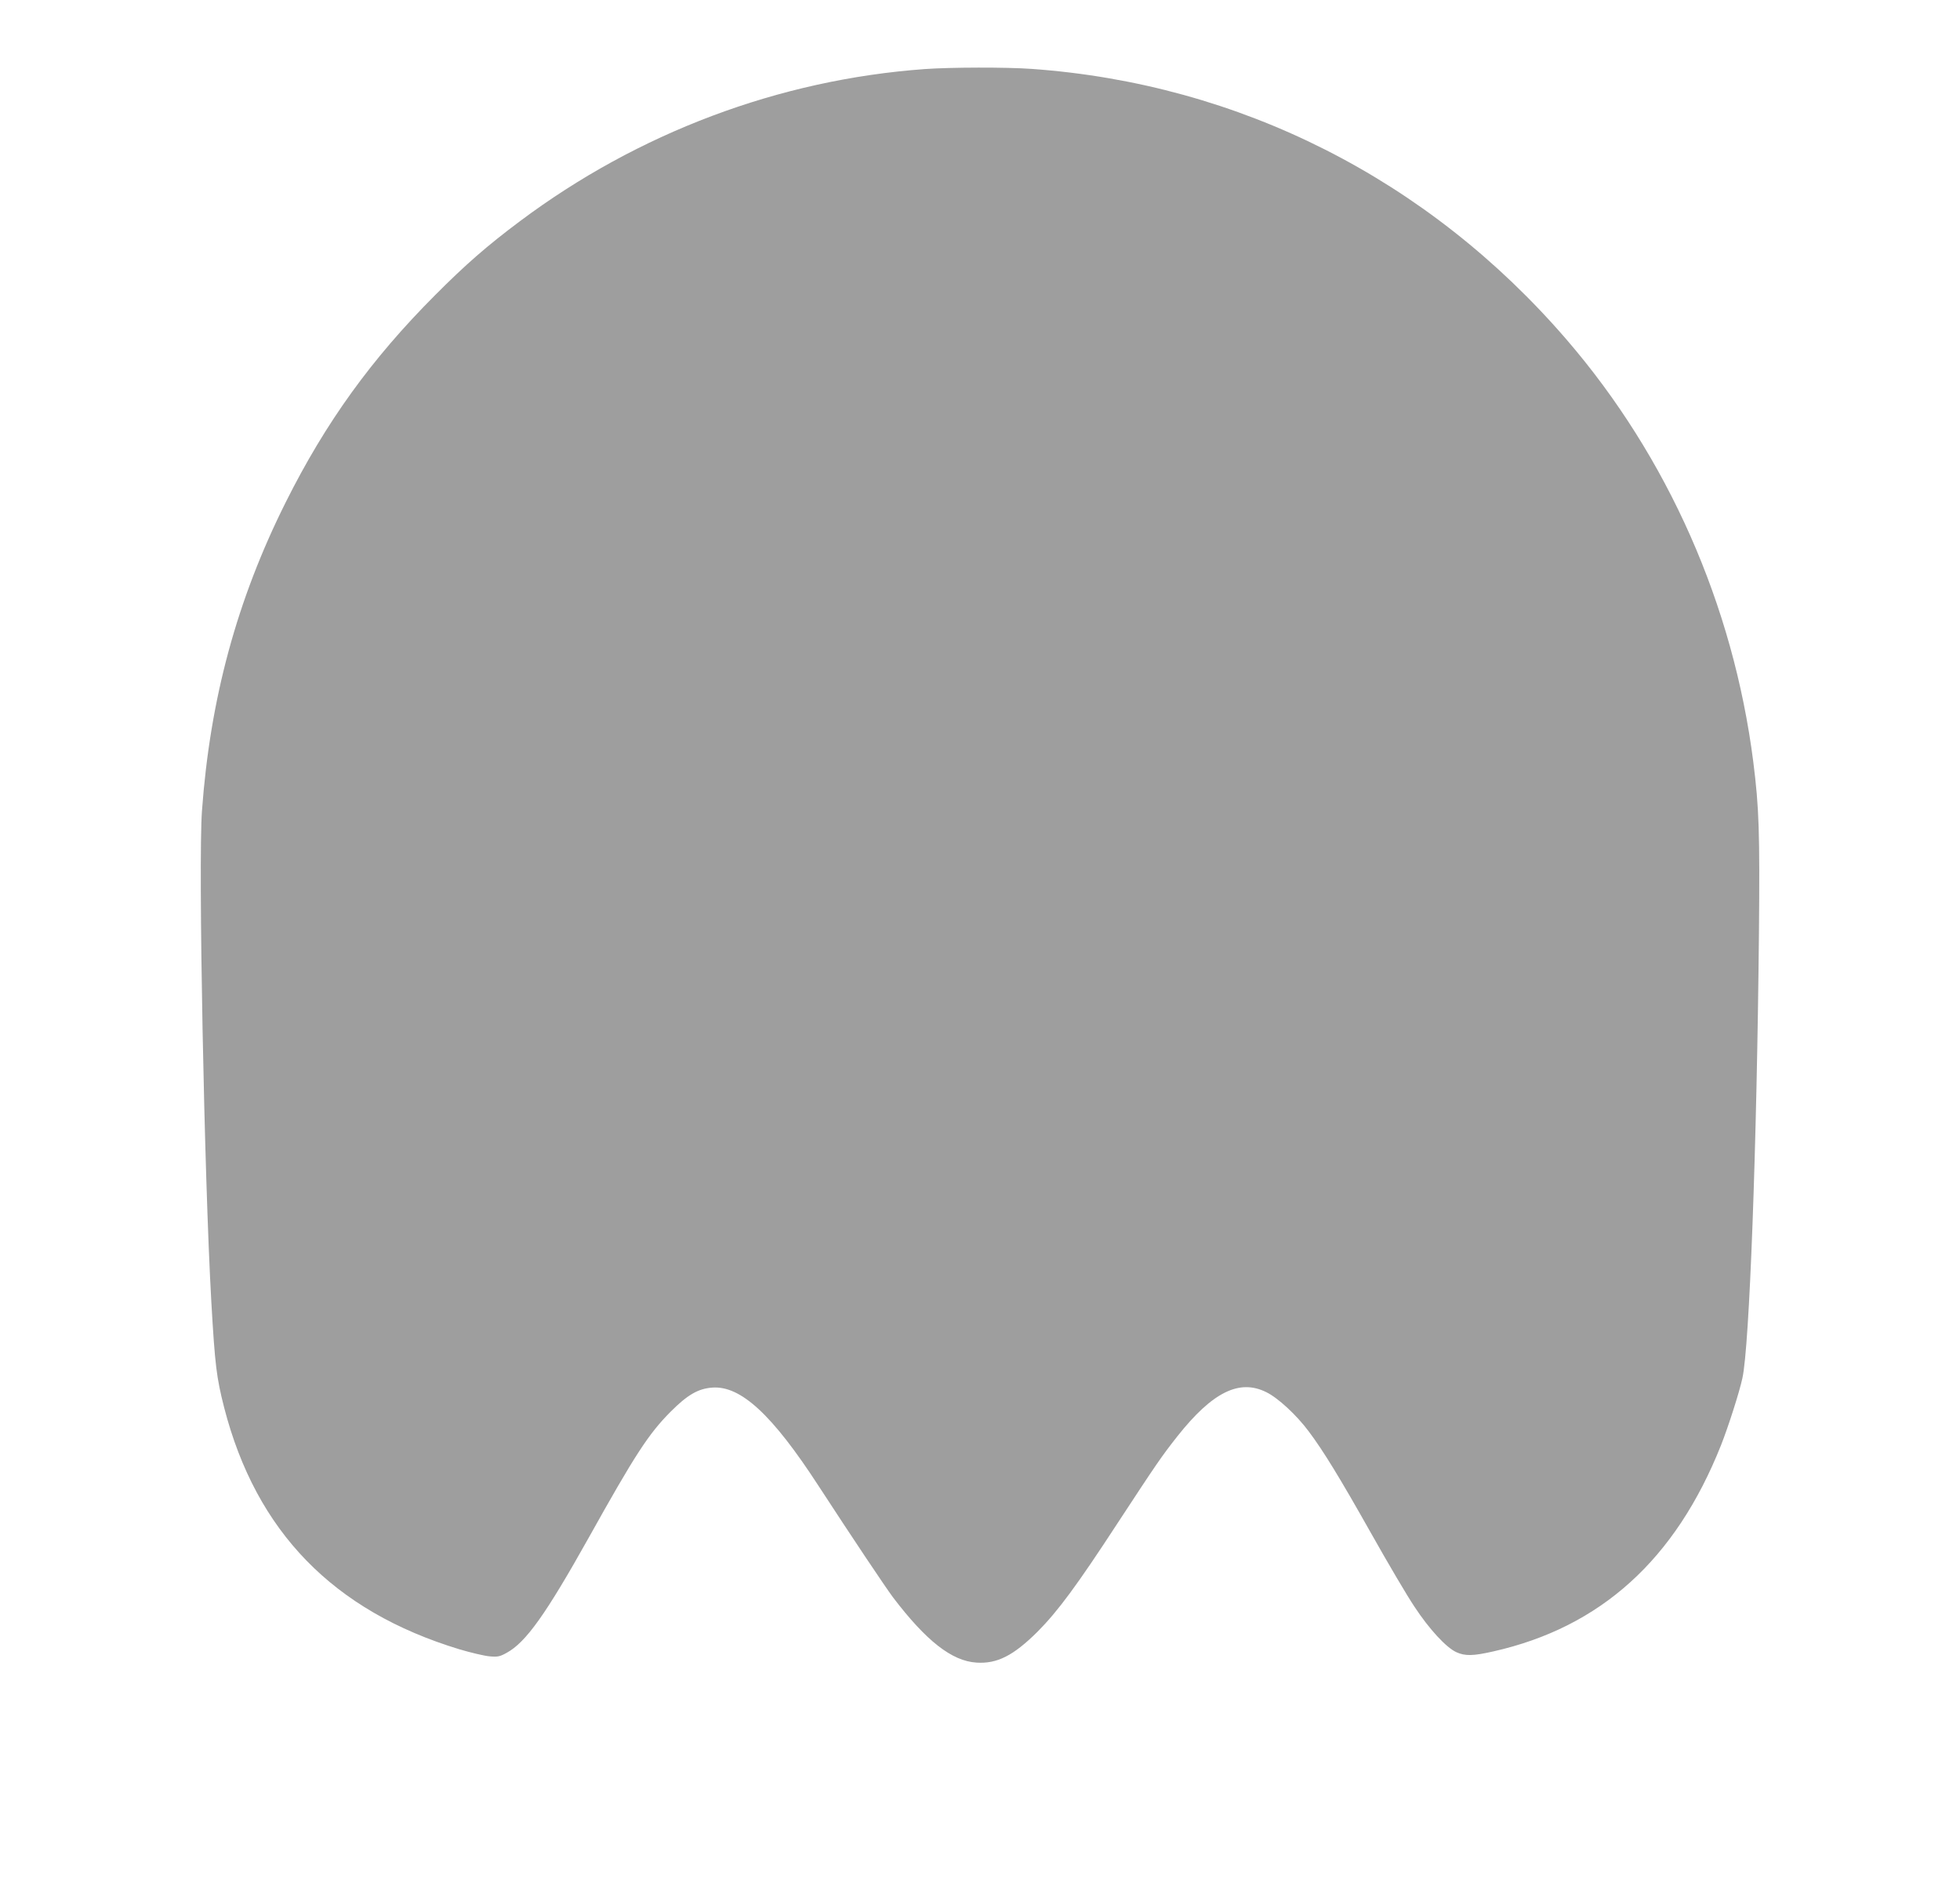 <?xml version="1.0" standalone="no"?>
<!DOCTYPE svg PUBLIC "-//W3C//DTD SVG 20010904//EN"
 "http://www.w3.org/TR/2001/REC-SVG-20010904/DTD/svg10.dtd">
<svg version="1.0" xmlns="http://www.w3.org/2000/svg"
 width="1280pt" height="1228pt" viewBox="0 0 1280 1228"
 preserveAspectRatio="xMidYMid meet">
<g transform="translate(0,1228) scale(0.1,-0.1)"
fill="#9e9e9e" stroke="none">
<path d="M6040 11829 c-952 -69 -1873 -416 -2645 -994 -214 -160 -355 -283
-555 -484 -414 -415 -713 -829 -974 -1351 -319 -638 -494 -1284 -547 -2015
-25 -339 15 -2397 61 -3205 24 -419 34 -496 84 -693 209 -810 713 -1328 1536
-1578 74 -22 163 -43 196 -46 54 -5 68 -2 113 23 125 68 255 250 537 754 302
541 389 675 534 821 110 110 179 150 271 157 186 14 392 -176 694 -641 224
-344 435 -659 487 -729 216 -284 384 -416 545 -426 135 -9 242 46 399 202 132
133 256 300 524 711 253 386 285 433 389 565 229 289 405 376 581 288 76 -37
197 -149 276 -255 95 -126 204 -304 409 -668 108 -192 235 -408 283 -479 96
-146 207 -266 273 -296 58 -26 108 -25 241 5 702 158 1190 600 1487 1346 48
122 120 346 140 439 46 208 94 1504 108 2905 6 662 1 818 -37 1120 -131 1025
-558 1990 -1220 2758 -902 1046 -2134 1670 -3492 1767 -168 12 -529 11 -698
-1z"/>
</g>
</svg>
